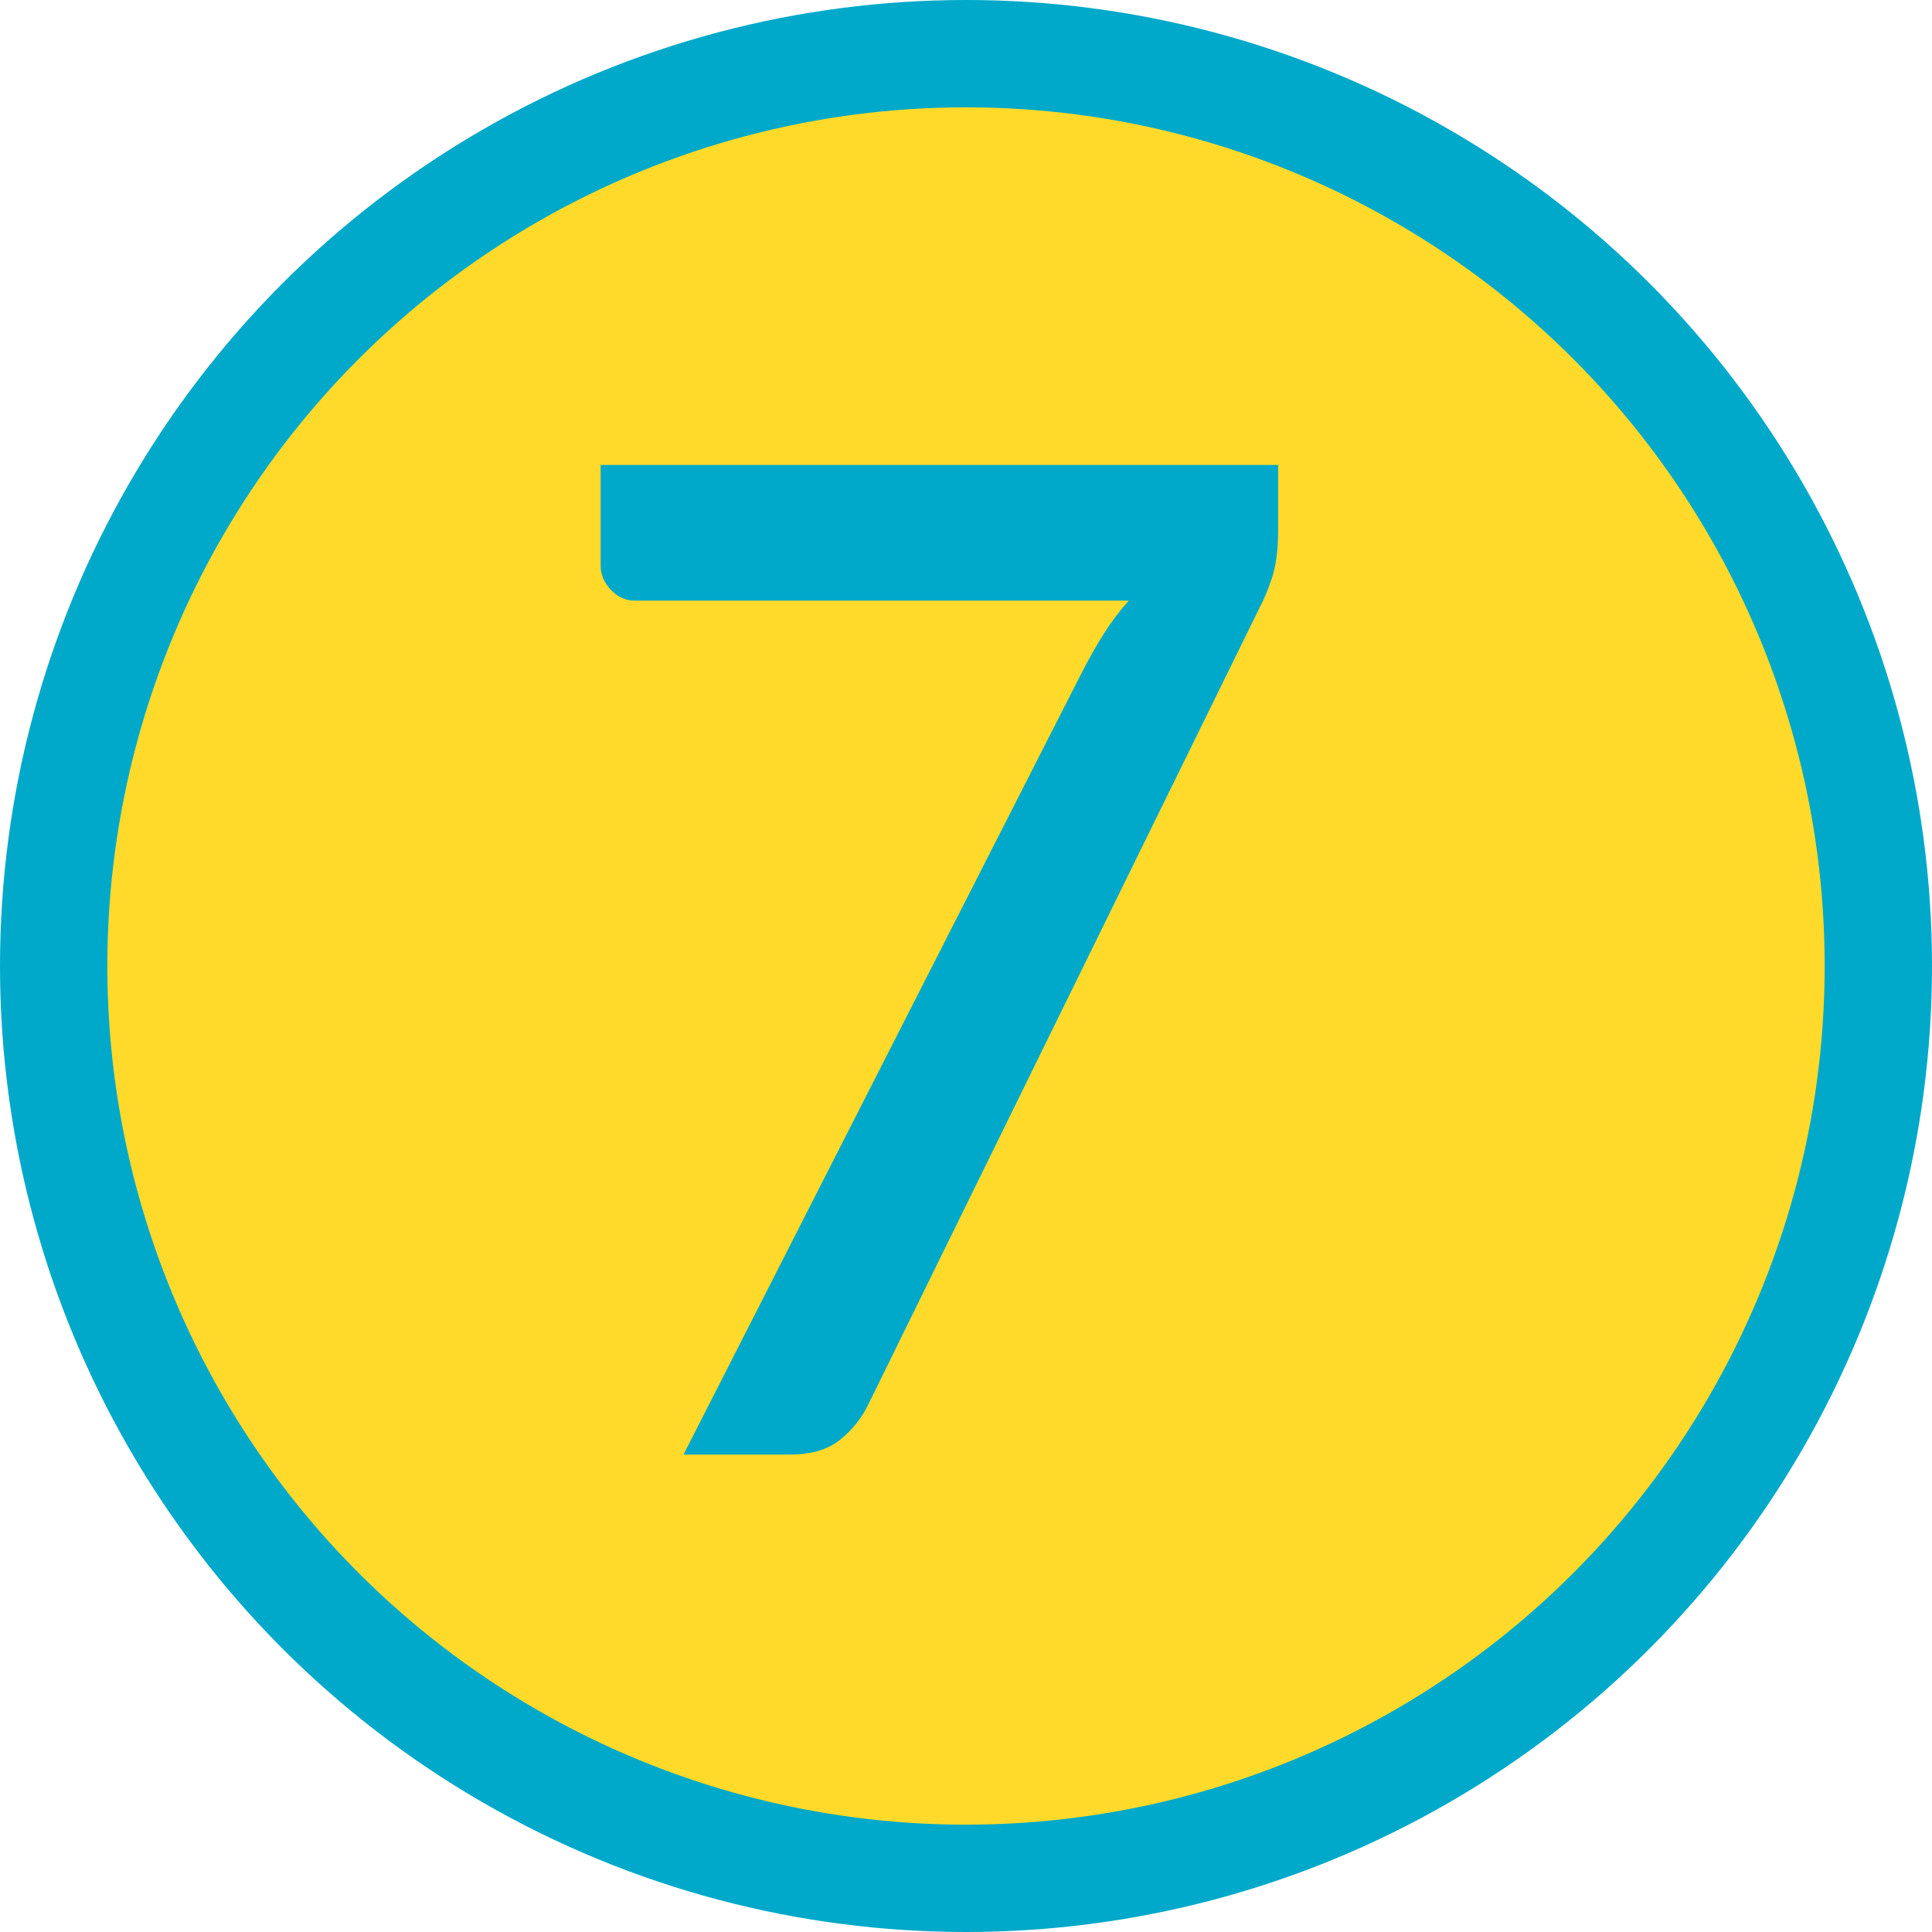 <?xml version="1.0" encoding="UTF-8"?>
<svg id="_レイヤー_2" data-name="レイヤー 2" xmlns="http://www.w3.org/2000/svg" viewBox="0 0 45 45">
  <defs>
    <style>
      .cls-1 {
        fill: #ffda2a;
      }

      .cls-2 {
        fill: #00a9c9;
      }
    </style>
  </defs>
  <g id="_文字上" data-name="文字上">
    <g>
      <circle class="cls-2" cx="22.5" cy="22.5" r="22.5"/>
      <circle class="cls-1" cx="22.5" cy="22.5" r="20"/>
      <path class="cls-2" d="M29.77,10.84v1.52c0,.45-.05.81-.14,1.09s-.19.51-.29.7l-9.1,18.53c-.16.34-.39.63-.68.86s-.68.34-1.16.34h-2.48l9.28-18.22c.17-.33.34-.63.51-.9.17-.27.36-.52.58-.77h-11.5c-.21,0-.4-.08-.56-.25-.16-.17-.24-.35-.24-.57v-2.34h15.79Z"/>
    </g>
  </g>
</svg>